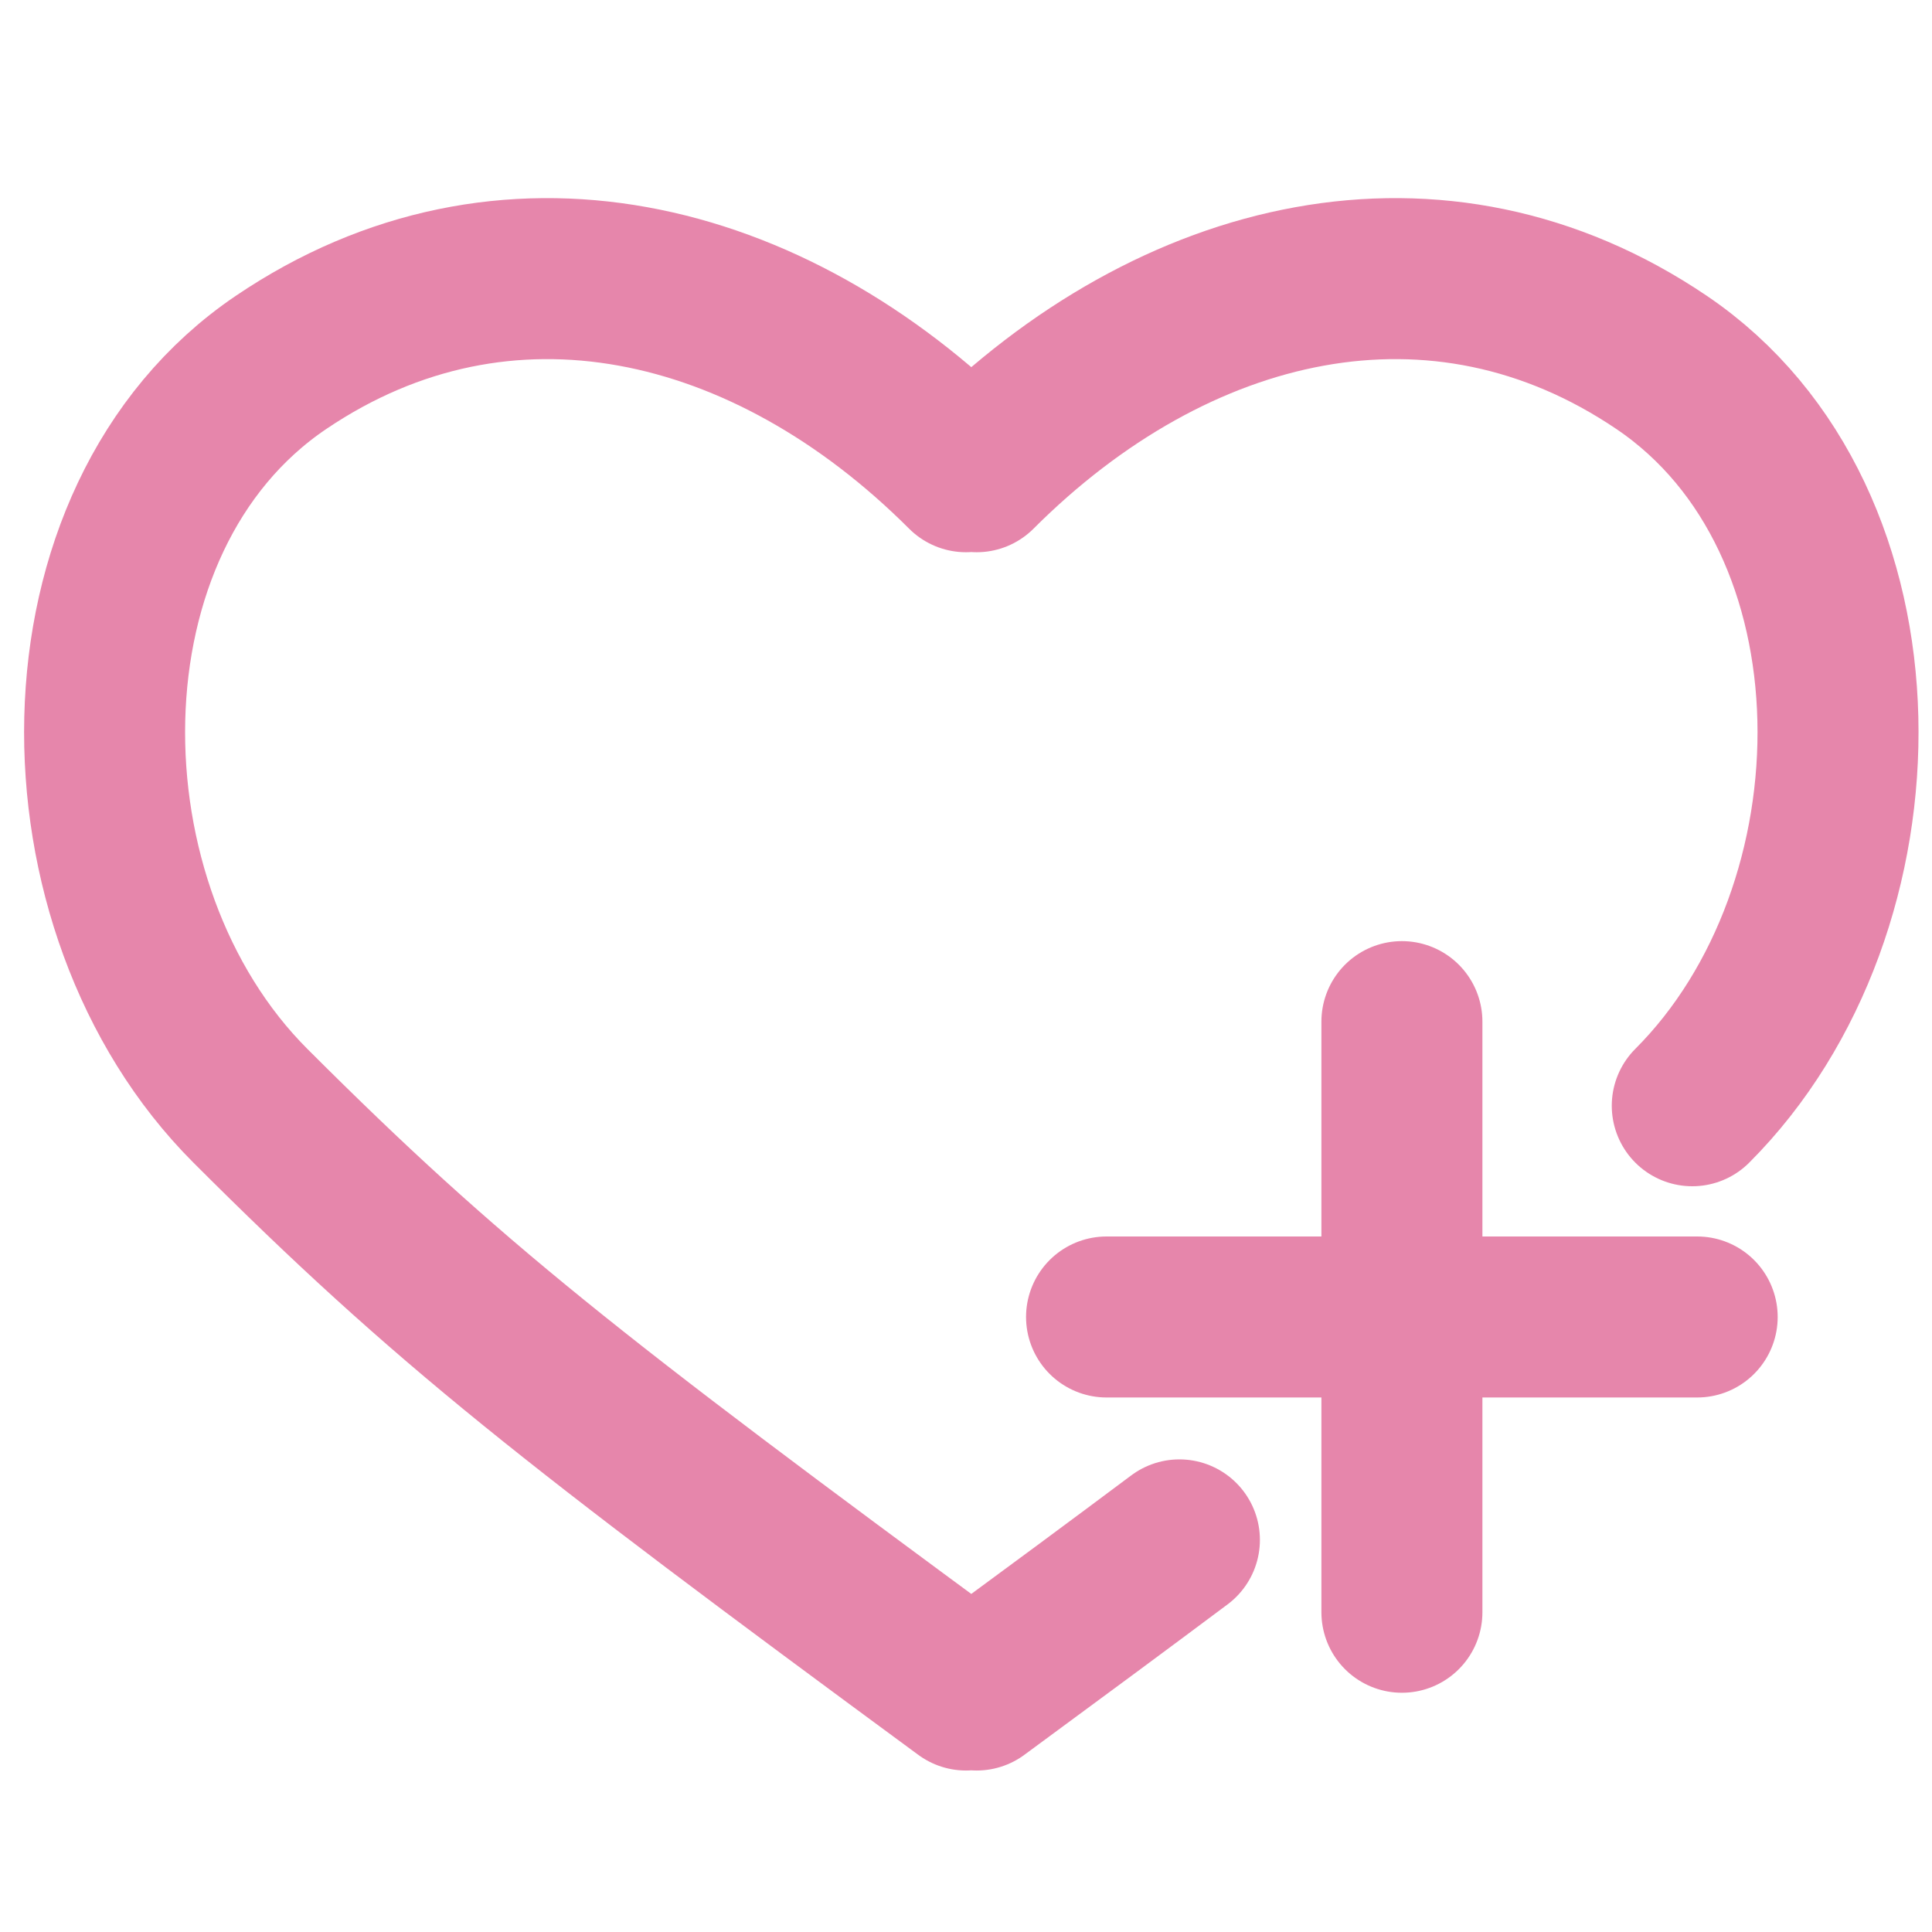   <svg viewBox="0 0 24 24" xmlns="http://www.w3.org/2000/svg">
    <path
      d="M12,20.994c-4.925-3.624-6.435-4.803-8.89-7.258-2.455-2.455-2.495-7.289.381-9.234C6.26,2.629,9.545,3.405,12,5.86m5.415,6.831v7.337M13.746,16.36h7.337m-8.951,4.634c.958-.705,1.787-1.317,2.519-1.865m6.371-5.393c2.455-2.455,2.495-7.289-.381-9.234C17.872,2.629,14.587,3.405,12.132,5.86"
      style="fill:none;stroke:#e686ab;stroke-linecap:round;stroke-linejoin:round; stroke-width: 2;"
    />
  </svg>